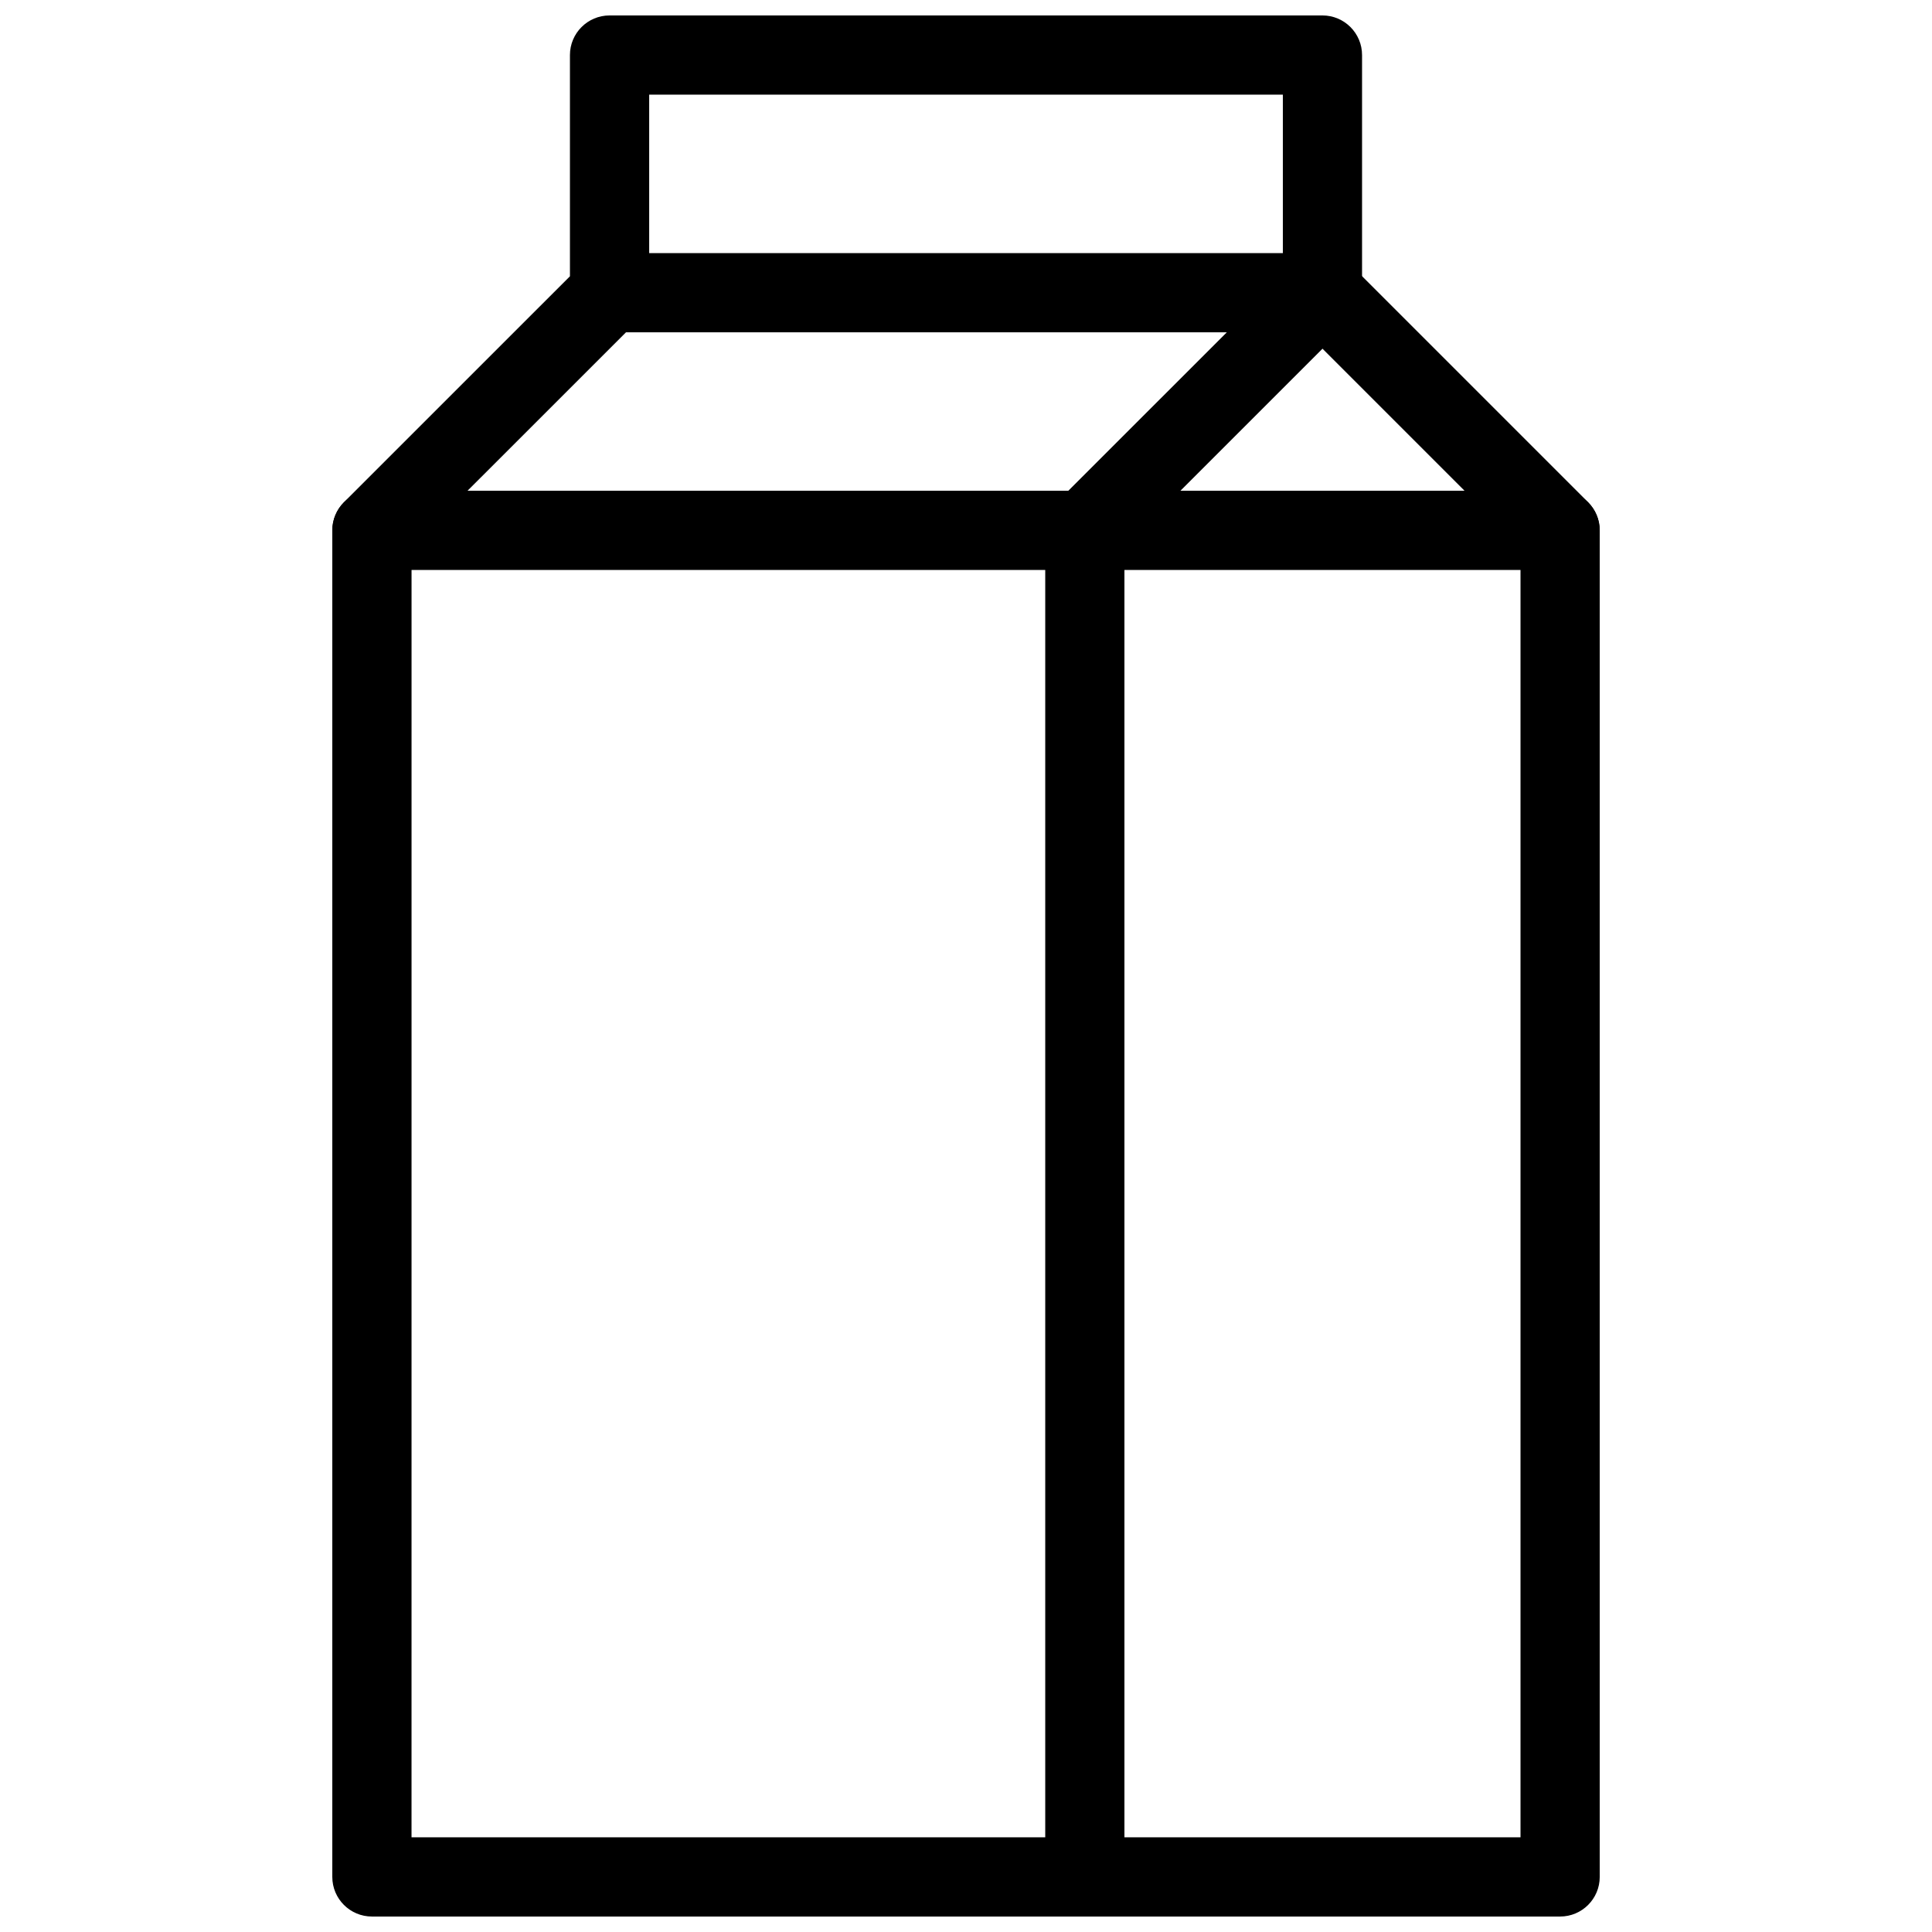 <?xml version="1.0" encoding="UTF-8"?>
<!-- Uploaded to: ICON Repo, www.svgrepo.com, Generator: ICON Repo Mixer Tools -->
<svg width="800px" height="800px" version="1.1" viewBox="144 144 512 512" xmlns="http://www.w3.org/2000/svg">
 <defs>
  <clipPath id="b">
   <path d="m232 148.09h273v503.81h-273z"/>
  </clipPath>
  <clipPath id="a">
   <path d="m295 211h273v440.9h-273z"/>
  </clipPath>
 </defs>
 <g clip-path="url(#b)">
  <path d="m431.49 651.9h-188.93c-5.793 0-10.496-4.703-10.496-10.496v-356.86c0-2.793 1.113-5.457 3.066-7.43l59.91-59.895v-58.629c0-5.793 4.703-10.496 10.496-10.496h188.93c5.793 0 10.492 4.703 10.492 10.496v62.977c0 2.793-1.113 5.457-3.066 7.43l-59.906 59.891v352.52c0 5.793-4.703 10.496-10.496 10.496zm-178.43-20.992h167.94v-346.37c0-2.793 1.113-5.457 3.066-7.43l59.906-59.895v-48.133h-167.93v52.48c0 2.793-1.113 5.457-3.066 7.43l-59.91 59.891z"/>
 </g>
 <path d="m557.44 295.04h-314.88c-5.789 0-10.492-4.703-10.492-10.496s4.703-10.496 10.496-10.496h314.88c5.793 0 10.492 4.703 10.492 10.496s-4.699 10.496-10.496 10.496z"/>
 <g clip-path="url(#a)">
  <path d="m557.44 651.9h-125.95c-5.793 0-10.496-4.703-10.496-10.496s4.703-10.496 10.496-10.496h115.46v-342.02l-56.824-56.824h-184.58c-5.793 0-10.496-4.703-10.496-10.496 0-5.793 4.703-10.496 10.496-10.496h188.93c2.793 0 5.457 1.113 7.43 3.066l62.977 62.977c1.953 1.973 3.062 4.637 3.062 7.43v356.86c0 5.793-4.699 10.496-10.496 10.496z"/>
 </g>
</svg>